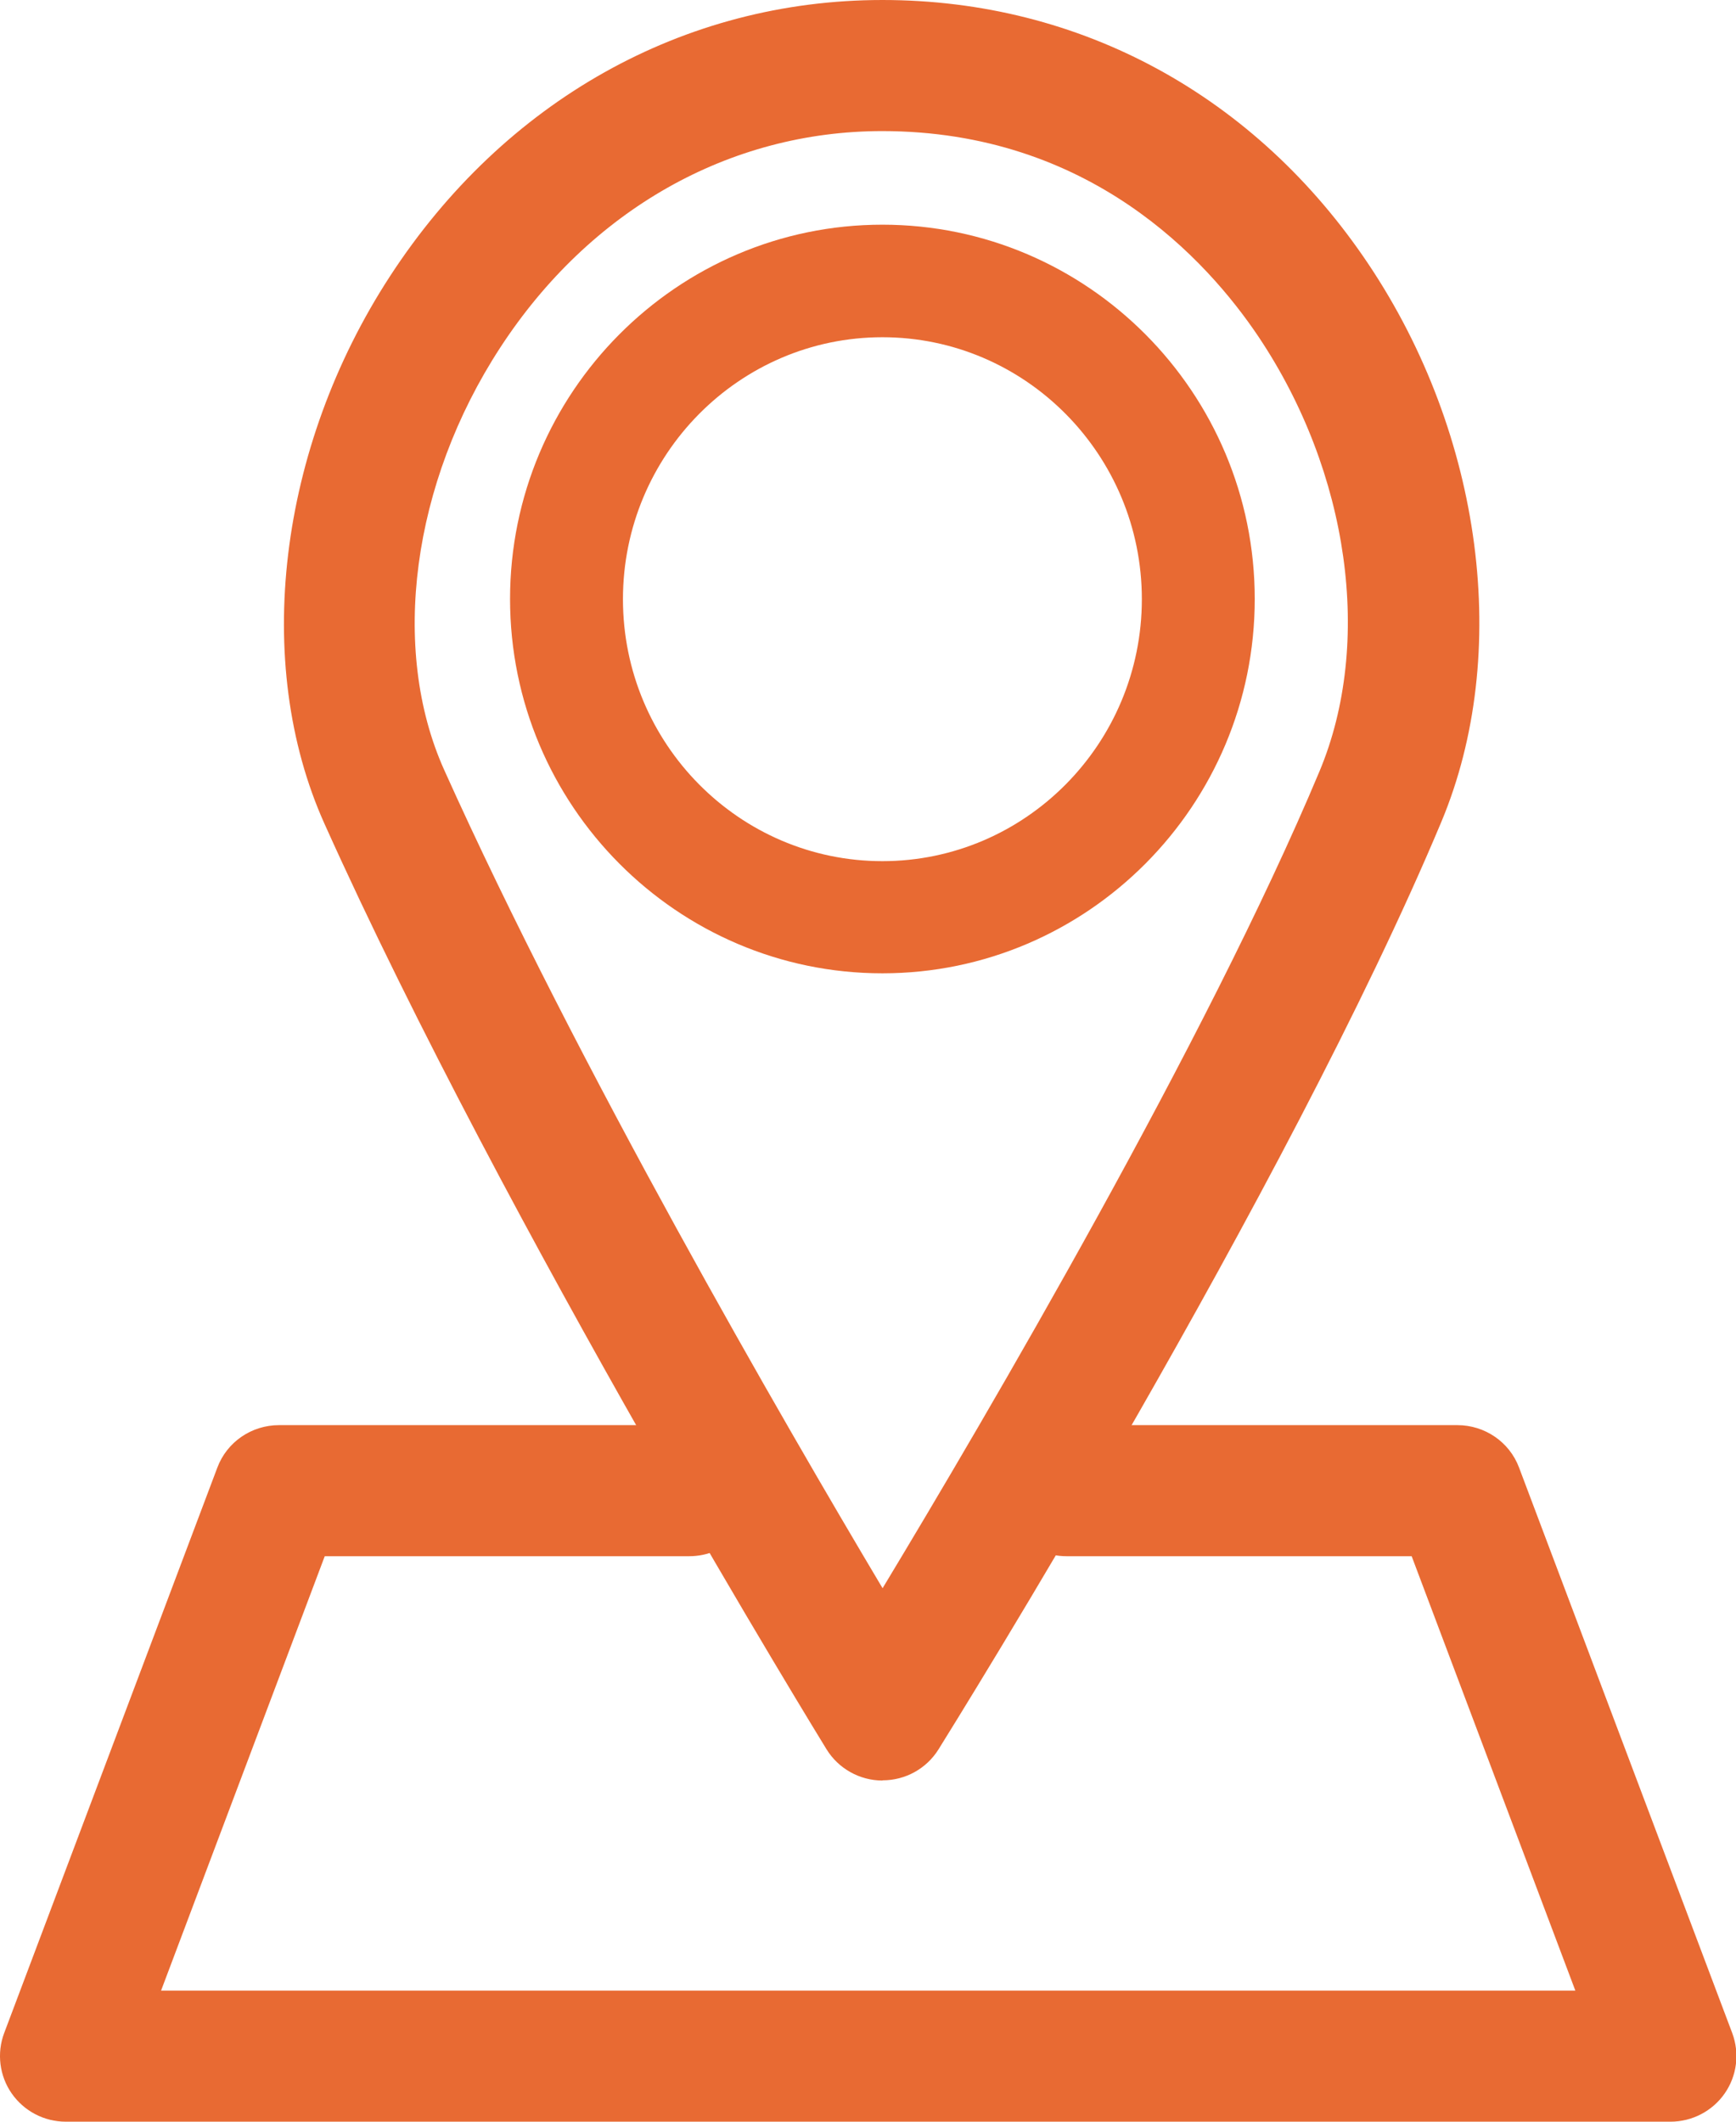 <svg width="90" height="110" viewBox="0 0 90 110" fill="none" xmlns="http://www.w3.org/2000/svg">
<g clip-path="url(#clip0_2764_106)">
<path d="M45.746 92.312C44.566 92.312 43.464 91.691 42.849 90.691C42.683 90.419 26.248 63.693 16.816 42.695C13.08 34.366 14.416 23.231 20.22 14.319C26.14 5.223 35.446 0 45.746 0C56.046 0 65.117 4.99 70.941 13.688C76.881 22.561 78.363 33.91 74.725 42.608C66.746 61.655 49.384 89.526 48.653 90.701C48.028 91.701 46.936 92.302 45.756 92.302L45.746 92.312ZM45.746 6.796C37.806 6.796 30.588 10.883 25.936 18.018C21.351 25.046 20.21 33.648 23.029 39.919C29.915 55.238 40.645 73.76 45.756 82.342C51.13 73.44 62.562 53.947 68.404 39.996C71.194 33.337 69.955 24.493 65.244 17.455C62.572 13.475 56.495 6.796 45.726 6.796H45.746Z" fill="#E86A33"/>
<path d="M45.746 50.462C35.105 50.462 26.443 41.754 26.443 31.055C26.443 20.357 35.105 11.649 45.746 11.649C56.388 11.649 65.05 20.357 65.05 31.055C65.05 41.754 56.388 50.462 45.746 50.462ZM45.746 17.484C38.334 17.484 32.296 23.571 32.296 31.065C32.296 38.56 38.334 44.647 45.746 44.647C53.16 44.647 59.197 38.56 59.197 31.065C59.197 23.571 53.16 17.484 45.746 17.484Z" fill="#E86A33"/>
<path d="M86.587 110H3.415C2.293 110 1.249 109.456 0.605 108.534C-0.029 107.622 -0.175 106.447 0.215 105.408L11.267 76.09C11.764 74.76 13.042 73.887 14.466 73.887H35.739C37.622 73.887 39.153 75.411 39.153 77.284C39.153 79.158 37.622 80.682 35.739 80.682H16.836L8.35 103.205H81.671L73.185 80.682H55.286C53.404 80.682 51.872 79.158 51.872 77.284C51.872 75.411 53.404 73.887 55.286 73.887H75.555C76.979 73.887 78.257 74.76 78.754 76.09L89.806 105.408C90.196 106.457 90.049 107.622 89.415 108.534C88.781 109.447 87.728 110 86.606 110H86.587Z" fill="#E86A33"/>
</g>
<defs>
<clipPath id="clip0_2764_106">
<rect width="90" height="110" fill="white"/>
</clipPath>
</defs>
</svg>
